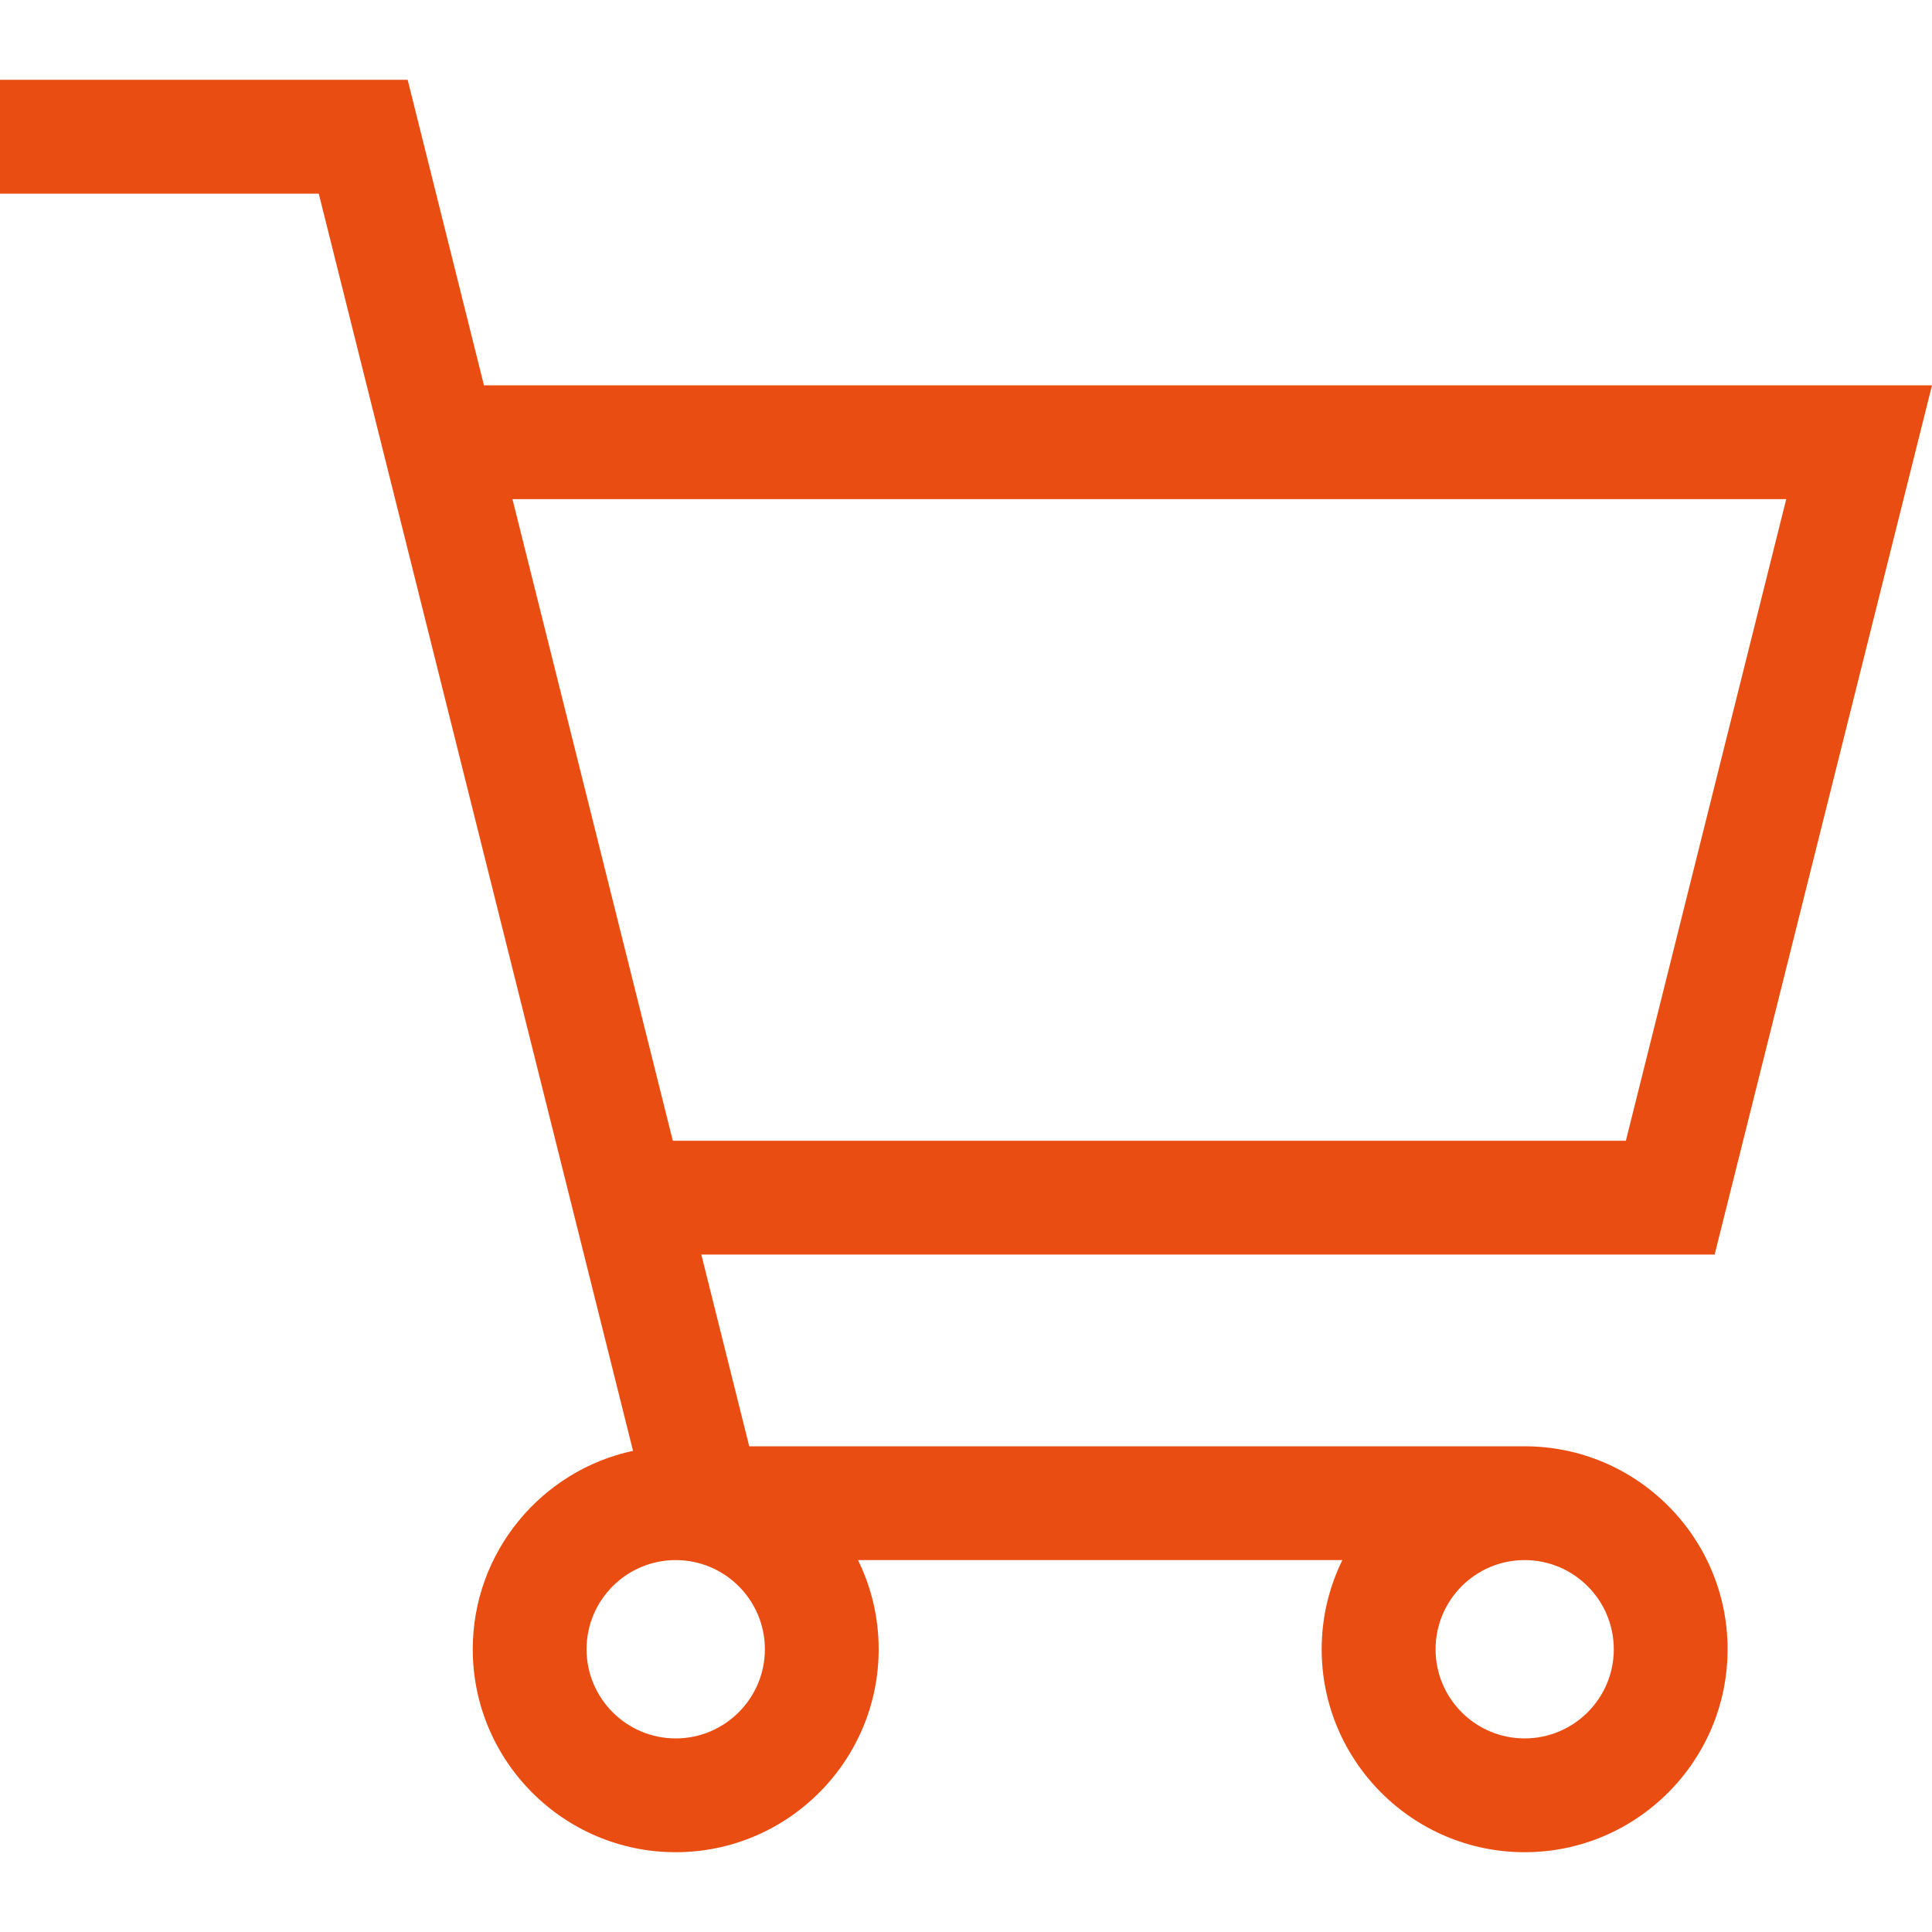<svg width="20" height="20" viewBox="0 0 20 20" fill="none" xmlns="http://www.w3.org/2000/svg">
<g clip-path="url(#clip0_1649_1092)">
<path d="M15.783 14.972H7.756L7.26 12.987H17.75L20 3.989H5.01L4.22 0.826H0V2.005H3.3L6.553 15.019C5.606 15.222 4.894 16.066 4.894 17.073C4.894 18.231 5.836 19.174 6.995 19.174C8.153 19.174 9.096 18.231 9.096 17.073C9.096 16.742 9.019 16.429 8.882 16.15H13.896C13.759 16.429 13.682 16.742 13.682 17.073C13.682 18.231 14.625 19.174 15.783 19.174C16.942 19.174 17.884 18.231 17.884 17.073C17.884 15.914 16.942 14.972 15.783 14.972ZM5.305 5.167H18.491L16.831 11.809H6.965L5.305 5.167ZM6.995 17.996C6.486 17.996 6.072 17.582 6.072 17.073C6.072 16.564 6.486 16.15 6.995 16.15C7.504 16.15 7.918 16.564 7.918 17.073C7.918 17.582 7.504 17.996 6.995 17.996ZM15.783 17.996C15.274 17.996 14.861 17.582 14.861 17.073C14.861 16.564 15.274 16.15 15.783 16.15C16.292 16.15 16.706 16.564 16.706 17.073C16.706 17.582 16.292 17.996 15.783 17.996Z" fill="#E94D11"/>
</g>
<defs>
<clipPath id="clip0_1649_1092">
<rect width="20" height="20" fill="white"/>
</clipPath>
</defs>
</svg>
